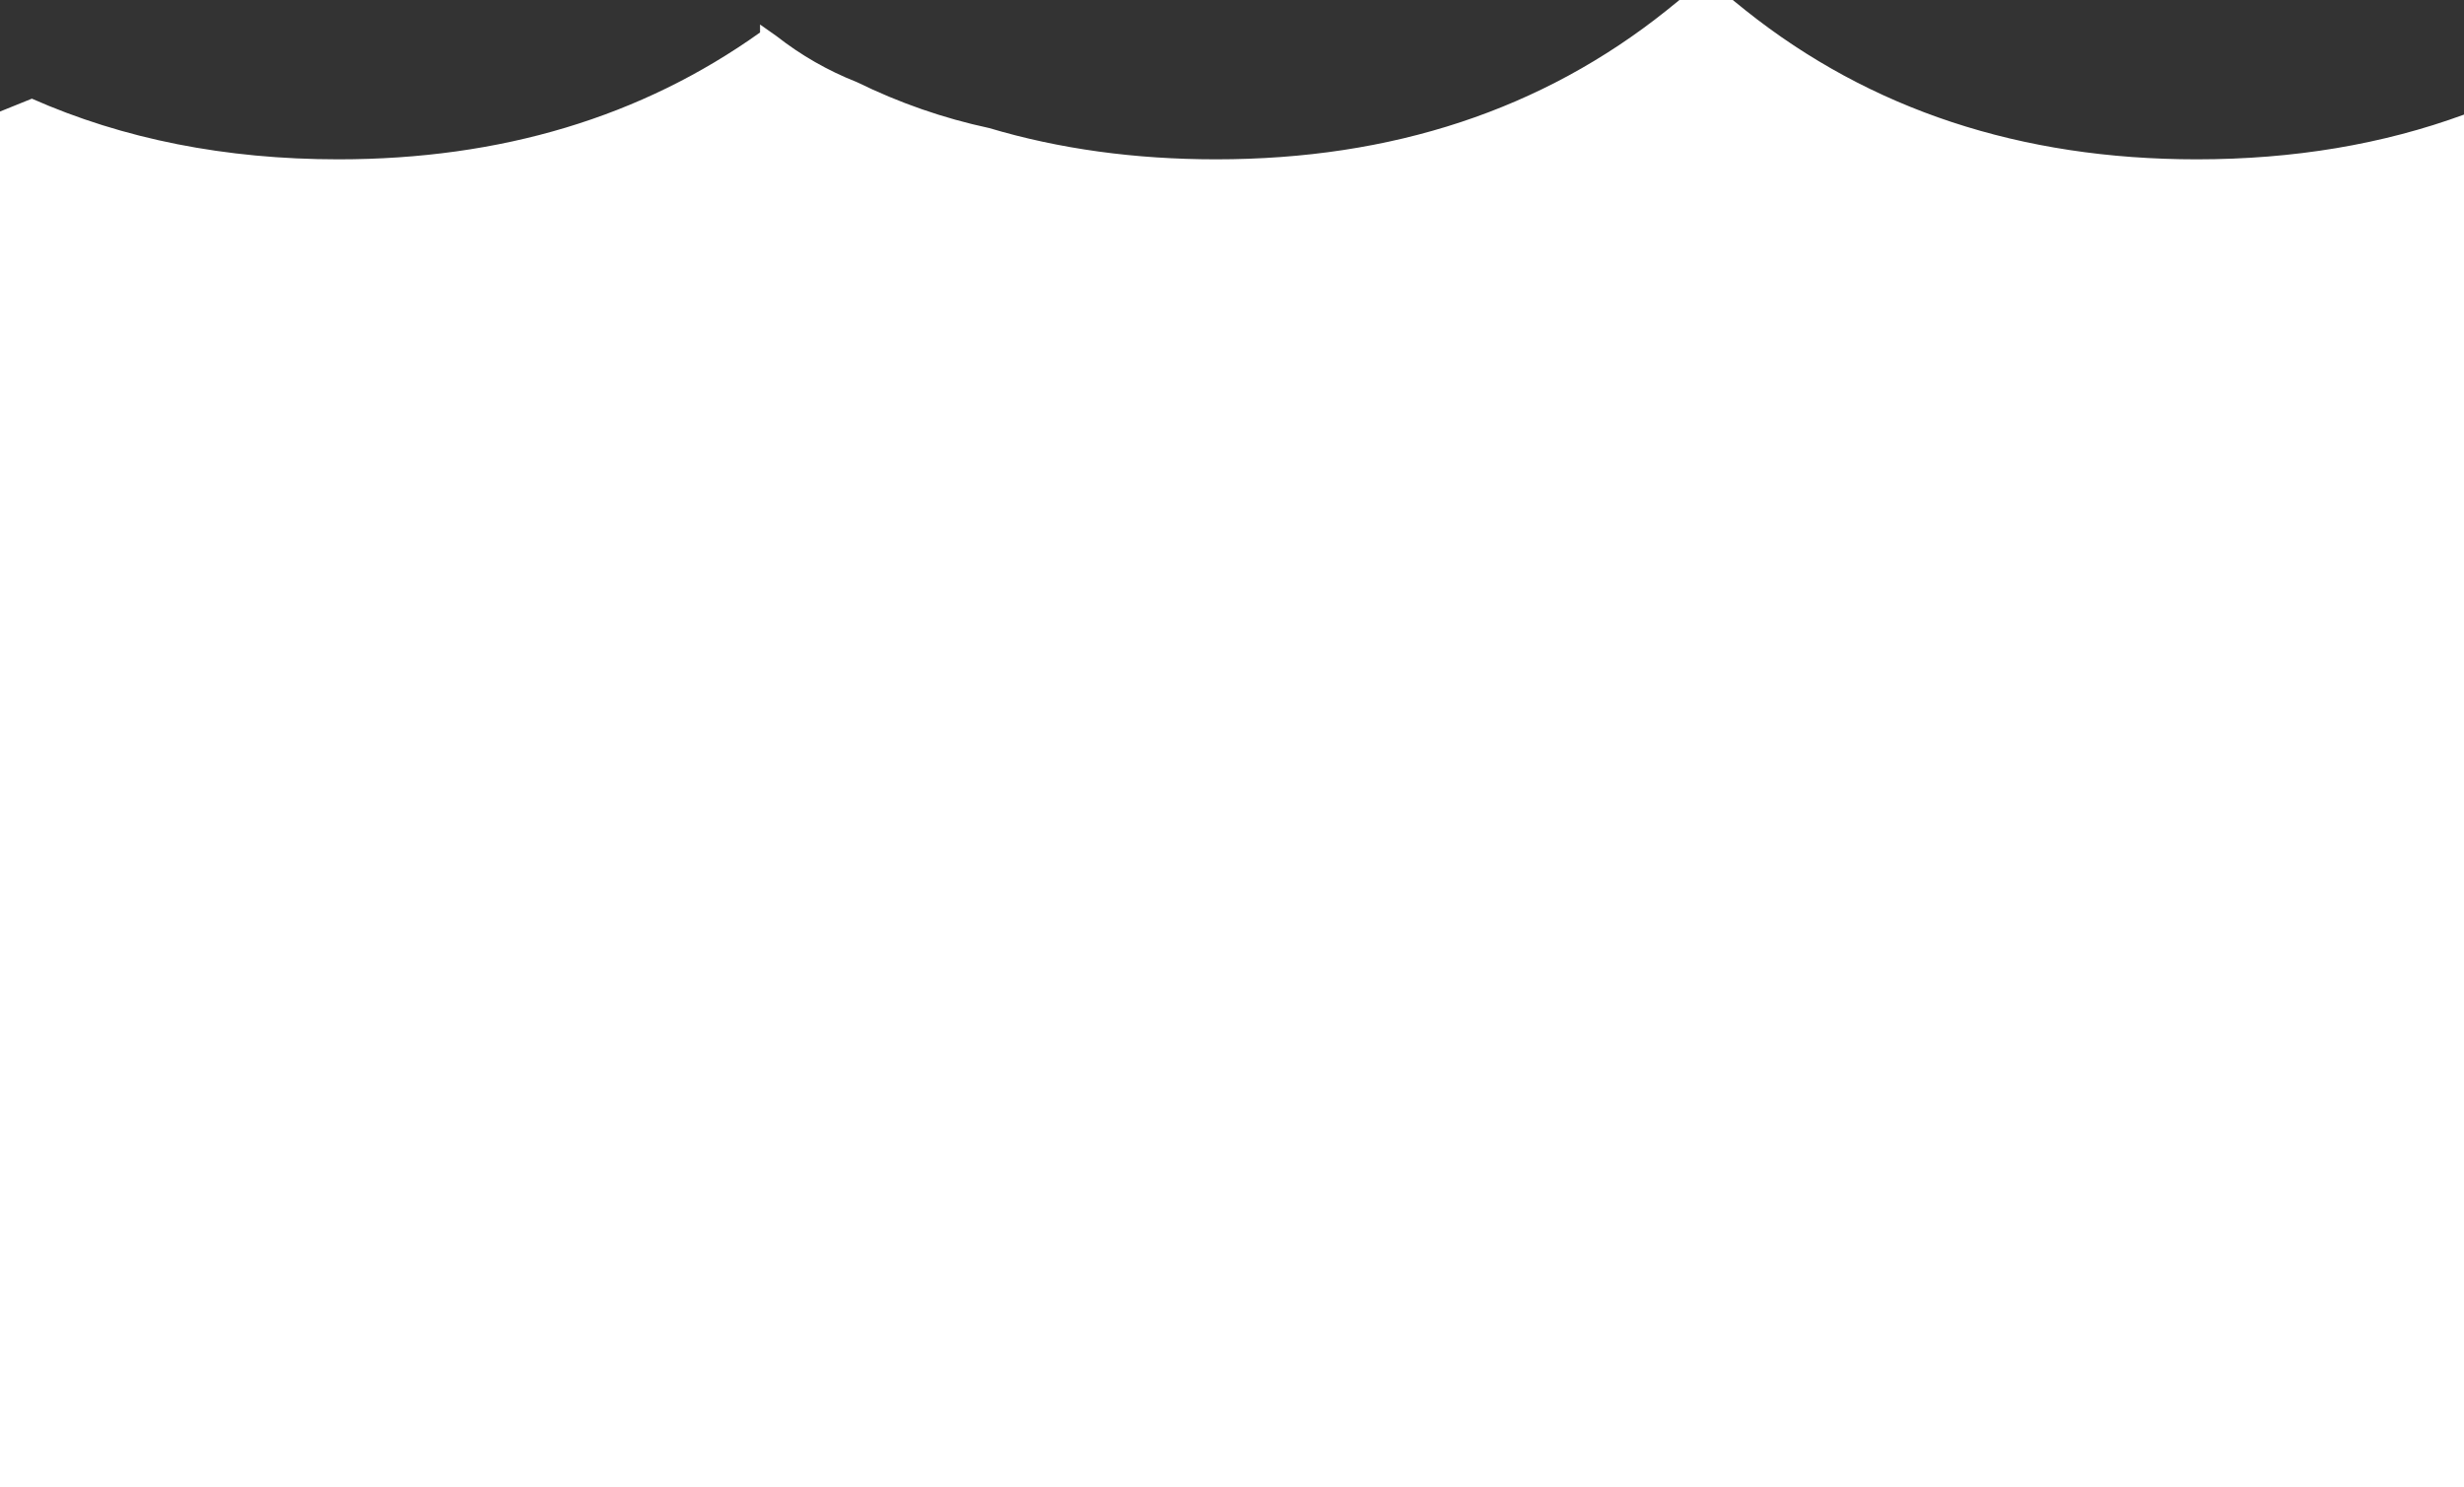 <?xml version="1.0" encoding="UTF-8" standalone="no"?>
<svg xmlns:xlink="http://www.w3.org/1999/xlink" height="121.35px" width="201.0px" xmlns="http://www.w3.org/2000/svg">
  <rect width="100%" height="100%" fill="#333333" stroke="none"/>
  <g transform="matrix(1.0, 0.0, 0.0, 1.0, 100.35, 16.65)">
    <path d="M36.65 -16.65 L41.0 -16.65 42.05 -15.8 Q57.3 -3.65 78.85 -3.65 90.7 -3.65 100.65 -7.3 L100.65 104.7 -100.35 104.7 -100.35 -7.55 -97.75 -8.6 Q-86.55 -3.65 -72.75 -3.65 -52.85 -3.65 -38.35 -14.0 L-38.35 -14.65 -37.0 -13.7 Q-34.0 -11.35 -30.45 -9.95 -25.25 -7.4 -19.65 -6.2 -11.1 -3.65 -1.15 -3.65 20.4 -3.65 35.6 -15.8 L36.65 -16.65" fill="#ffffff" fill-rule="evenodd" stroke="none"/>
  </g>
</svg>
